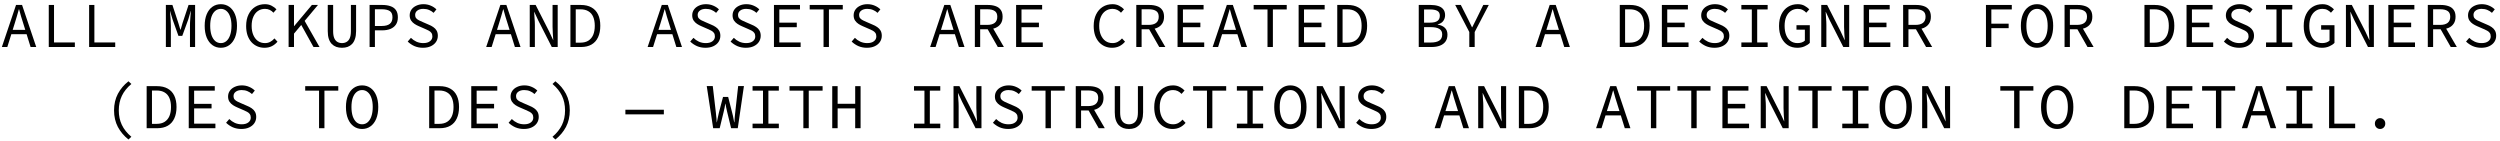 <?xml version="1.0" encoding="UTF-8"?> <svg xmlns="http://www.w3.org/2000/svg" width="585" height="33" viewBox="0 0 585 33" fill="none"><path d="M0.437 11L3.752 1.16H5.162L8.477 11H7.157L5.447 5.495C5.277 4.945 5.107 4.4 4.937 3.86C4.777 3.31 4.622 2.75 4.472 2.18H4.412C4.252 2.75 4.092 3.31 3.932 3.86C3.772 4.4 3.607 4.945 3.437 5.495L1.712 11H0.437ZM2.177 8V6.995H6.692V8H2.177Z" fill="black"></path><path d="M11.411 11V1.16H12.641V9.935H17.516V11H11.411Z" fill="black"></path><path d="M20.855 11V1.16H22.085V9.935H26.96V11H20.855Z" fill="black"></path><path d="M38.813 11V1.16H40.343L41.723 5.36L42.203 6.95H42.263L42.728 5.36L44.123 1.16H45.653V11H44.453V6.08C44.453 5.84 44.458 5.565 44.468 5.255C44.488 4.945 44.508 4.625 44.528 4.295C44.558 3.965 44.583 3.655 44.603 3.365C44.633 3.065 44.653 2.81 44.663 2.6H44.618L44.063 4.52L42.653 8.39H41.753L40.373 4.52L39.803 2.6H39.773C39.793 2.81 39.813 3.065 39.833 3.365C39.863 3.655 39.888 3.965 39.908 4.295C39.928 4.625 39.943 4.945 39.953 5.255C39.973 5.565 39.983 5.84 39.983 6.08V11H38.813Z" fill="black"></path><path d="M51.677 11.18C50.937 11.18 50.282 10.975 49.712 10.565C49.142 10.155 48.697 9.57 48.377 8.81C48.057 8.04 47.897 7.115 47.897 6.035C47.897 4.975 48.057 4.07 48.377 3.32C48.697 2.56 49.142 1.98 49.712 1.58C50.282 1.18 50.937 0.98 51.677 0.98C52.417 0.98 53.072 1.18 53.642 1.58C54.212 1.98 54.657 2.56 54.977 3.32C55.297 4.07 55.457 4.975 55.457 6.035C55.457 7.115 55.297 8.04 54.977 8.81C54.657 9.57 54.212 10.155 53.642 10.565C53.072 10.975 52.417 11.18 51.677 11.18ZM51.677 10.085C52.177 10.085 52.612 9.925 52.982 9.605C53.362 9.275 53.652 8.81 53.852 8.21C54.062 7.6 54.167 6.875 54.167 6.035C54.167 5.205 54.062 4.495 53.852 3.905C53.652 3.315 53.362 2.865 52.982 2.555C52.612 2.235 52.177 2.075 51.677 2.075C51.177 2.075 50.737 2.235 50.357 2.555C49.987 2.865 49.697 3.315 49.487 3.905C49.287 4.495 49.187 5.205 49.187 6.035C49.187 6.875 49.287 7.6 49.487 8.21C49.697 8.81 49.987 9.275 50.357 9.605C50.737 9.925 51.177 10.085 51.677 10.085Z" fill="black"></path><path d="M61.886 11.18C61.276 11.18 60.711 11.065 60.191 10.835C59.671 10.605 59.216 10.275 58.826 9.845C58.436 9.405 58.131 8.87 57.911 8.24C57.701 7.6 57.596 6.88 57.596 6.08C57.596 5.03 57.786 4.125 58.166 3.365C58.546 2.595 59.066 2.005 59.726 1.595C60.386 1.185 61.146 0.98 62.006 0.98C62.596 0.98 63.121 1.105 63.581 1.355C64.041 1.595 64.411 1.87 64.691 2.18L63.986 2.975C63.736 2.695 63.446 2.475 63.116 2.315C62.786 2.155 62.416 2.075 62.006 2.075C61.376 2.075 60.826 2.24 60.356 2.57C59.896 2.89 59.536 3.345 59.276 3.935C59.016 4.525 58.886 5.23 58.886 6.05C58.886 6.88 59.016 7.595 59.276 8.195C59.536 8.795 59.896 9.26 60.356 9.59C60.826 9.92 61.376 10.085 62.006 10.085C62.456 10.085 62.861 9.99 63.221 9.8C63.581 9.61 63.916 9.34 64.226 8.99L64.931 9.755C64.551 10.205 64.111 10.555 63.611 10.805C63.111 11.055 62.536 11.18 61.886 11.18Z" fill="black"></path><path d="M67.535 11V1.16H68.796V6.095H68.841L72.981 1.16H74.406L68.796 7.865V11H67.535ZM73.356 11L70.311 5.51L71.076 4.52L74.766 11H73.356Z" fill="black"></path><path d="M80.025 11.18C79.545 11.18 79.1 11.11 78.69 10.97C78.29 10.82 77.94 10.595 77.64 10.295C77.34 9.985 77.105 9.58 76.935 9.08C76.775 8.58 76.695 7.98 76.695 7.28V1.16H77.955V7.31C77.955 7.99 78.045 8.535 78.225 8.945C78.405 9.345 78.65 9.635 78.96 9.815C79.28 9.995 79.635 10.085 80.025 10.085C80.425 10.085 80.78 9.995 81.09 9.815C81.41 9.635 81.66 9.345 81.84 8.945C82.02 8.535 82.11 7.99 82.11 7.31V1.16H83.325V7.28C83.325 7.98 83.24 8.58 83.07 9.08C82.91 9.58 82.68 9.985 82.38 10.295C82.09 10.595 81.745 10.82 81.345 10.97C80.945 11.11 80.505 11.18 80.025 11.18Z" fill="black"></path><path d="M86.484 11V1.16H89.454C90.184 1.16 90.819 1.255 91.359 1.445C91.909 1.625 92.334 1.925 92.634 2.345C92.944 2.765 93.099 3.335 93.099 4.055C93.099 4.745 92.944 5.315 92.634 5.765C92.334 6.205 91.909 6.54 91.359 6.77C90.809 6.99 90.174 7.1 89.454 7.1H87.729V11H86.484ZM87.729 6.08H89.304C90.164 6.08 90.799 5.915 91.209 5.585C91.629 5.255 91.839 4.745 91.839 4.055C91.839 3.345 91.629 2.855 91.209 2.585C90.789 2.305 90.154 2.165 89.304 2.165H87.729V6.08Z" fill="black"></path><path d="M98.973 11.18C98.253 11.18 97.588 11.05 96.978 10.79C96.378 10.52 95.853 10.165 95.403 9.725L96.153 8.855C96.523 9.225 96.953 9.525 97.443 9.755C97.943 9.975 98.473 10.085 99.033 10.085C99.713 10.085 100.238 9.94 100.608 9.65C100.988 9.36 101.178 8.985 101.178 8.525C101.178 8.175 101.098 7.895 100.938 7.685C100.788 7.475 100.578 7.3 100.308 7.16C100.048 7.02 99.748 6.88 99.408 6.74L97.998 6.125C97.668 5.985 97.338 5.81 97.008 5.6C96.688 5.39 96.418 5.125 96.198 4.805C95.978 4.475 95.868 4.07 95.868 3.59C95.868 3.09 96.003 2.645 96.273 2.255C96.553 1.855 96.938 1.545 97.428 1.325C97.918 1.095 98.473 0.98 99.093 0.98C99.713 0.98 100.283 1.095 100.803 1.325C101.323 1.545 101.763 1.835 102.123 2.195L101.463 3.005C101.143 2.715 100.788 2.49 100.398 2.33C100.008 2.16 99.558 2.075 99.048 2.075C98.478 2.075 98.018 2.205 97.668 2.465C97.318 2.715 97.143 3.065 97.143 3.515C97.143 3.825 97.228 4.08 97.398 4.28C97.578 4.48 97.803 4.645 98.073 4.775C98.343 4.905 98.618 5.03 98.898 5.15L100.278 5.75C100.688 5.91 101.058 6.105 101.388 6.335C101.718 6.555 101.978 6.83 102.168 7.16C102.358 7.49 102.453 7.895 102.453 8.375C102.453 8.895 102.313 9.37 102.033 9.8C101.753 10.22 101.353 10.555 100.833 10.805C100.313 11.055 99.693 11.18 98.973 11.18Z" fill="black"></path><path d="M113.766 11L117.081 1.16H118.491L121.806 11H120.486L118.776 5.495C118.606 4.945 118.436 4.4 118.266 3.86C118.106 3.31 117.951 2.75 117.801 2.18H117.741C117.581 2.75 117.421 3.31 117.261 3.86C117.101 4.4 116.936 4.945 116.766 5.495L115.041 11H113.766ZM115.506 8V6.995H120.021V8H115.506Z" fill="black"></path><path d="M123.96 11V1.16H125.34L128.49 7.34L129.435 9.38H129.465C129.445 8.89 129.41 8.38 129.36 7.85C129.32 7.31 129.3 6.78 129.3 6.26V1.16H130.5V11H129.12L125.97 4.82L125.025 2.78H124.995C125.015 3.28 125.045 3.79 125.085 4.31C125.135 4.83 125.16 5.345 125.16 5.855V11H123.96Z" fill="black"></path><path d="M133.479 11V1.16H135.91C136.9 1.16 137.729 1.35 138.399 1.73C139.079 2.1 139.594 2.65 139.944 3.38C140.294 4.11 140.469 4.995 140.469 6.035C140.469 7.085 140.294 7.98 139.944 8.72C139.604 9.46 139.099 10.025 138.429 10.415C137.759 10.805 136.939 11 135.969 11H133.479ZM134.725 9.98H135.819C136.569 9.98 137.189 9.825 137.679 9.515C138.179 9.195 138.554 8.745 138.804 8.165C139.054 7.575 139.179 6.865 139.179 6.035C139.179 5.215 139.054 4.515 138.804 3.935C138.554 3.355 138.179 2.92 137.679 2.63C137.189 2.33 136.569 2.18 135.819 2.18H134.725V9.98Z" fill="black"></path><path d="M151.543 11L154.858 1.16H156.268L159.583 11H158.263L156.553 5.495C156.383 4.945 156.213 4.4 156.043 3.86C155.883 3.31 155.728 2.75 155.578 2.18H155.518C155.358 2.75 155.198 3.31 155.038 3.86C154.878 4.4 154.713 4.945 154.543 5.495L152.818 11H151.543ZM153.283 8V6.995H157.798V8H153.283Z" fill="black"></path><path d="M165.082 11.18C164.362 11.18 163.697 11.05 163.087 10.79C162.487 10.52 161.962 10.165 161.512 9.725L162.262 8.855C162.632 9.225 163.062 9.525 163.552 9.755C164.052 9.975 164.582 10.085 165.142 10.085C165.822 10.085 166.347 9.94 166.717 9.65C167.097 9.36 167.287 8.985 167.287 8.525C167.287 8.175 167.207 7.895 167.047 7.685C166.897 7.475 166.687 7.3 166.417 7.16C166.157 7.02 165.857 6.88 165.517 6.74L164.107 6.125C163.777 5.985 163.447 5.81 163.117 5.6C162.797 5.39 162.527 5.125 162.307 4.805C162.087 4.475 161.977 4.07 161.977 3.59C161.977 3.09 162.112 2.645 162.382 2.255C162.662 1.855 163.047 1.545 163.537 1.325C164.027 1.095 164.582 0.98 165.202 0.98C165.822 0.98 166.392 1.095 166.912 1.325C167.432 1.545 167.872 1.835 168.232 2.195L167.572 3.005C167.252 2.715 166.897 2.49 166.507 2.33C166.117 2.16 165.667 2.075 165.157 2.075C164.587 2.075 164.127 2.205 163.777 2.465C163.427 2.715 163.252 3.065 163.252 3.515C163.252 3.825 163.337 4.08 163.507 4.28C163.687 4.48 163.912 4.645 164.182 4.775C164.452 4.905 164.727 5.03 165.007 5.15L166.387 5.75C166.797 5.91 167.167 6.105 167.497 6.335C167.827 6.555 168.087 6.83 168.277 7.16C168.467 7.49 168.562 7.895 168.562 8.375C168.562 8.895 168.422 9.37 168.142 9.8C167.862 10.22 167.462 10.555 166.942 10.805C166.422 11.055 165.802 11.18 165.082 11.18Z" fill="black"></path><path d="M174.526 11.18C173.806 11.18 173.141 11.05 172.531 10.79C171.931 10.52 171.406 10.165 170.956 9.725L171.706 8.855C172.076 9.225 172.506 9.525 172.996 9.755C173.496 9.975 174.026 10.085 174.586 10.085C175.266 10.085 175.791 9.94 176.161 9.65C176.541 9.36 176.731 8.985 176.731 8.525C176.731 8.175 176.651 7.895 176.491 7.685C176.341 7.475 176.131 7.3 175.861 7.16C175.601 7.02 175.301 6.88 174.961 6.74L173.551 6.125C173.221 5.985 172.891 5.81 172.561 5.6C172.241 5.39 171.971 5.125 171.751 4.805C171.531 4.475 171.421 4.07 171.421 3.59C171.421 3.09 171.556 2.645 171.826 2.255C172.106 1.855 172.491 1.545 172.981 1.325C173.471 1.095 174.026 0.98 174.646 0.98C175.266 0.98 175.836 1.095 176.356 1.325C176.876 1.545 177.316 1.835 177.676 2.195L177.016 3.005C176.696 2.715 176.341 2.49 175.951 2.33C175.561 2.16 175.111 2.075 174.601 2.075C174.031 2.075 173.571 2.205 173.221 2.465C172.871 2.715 172.696 3.065 172.696 3.515C172.696 3.825 172.781 4.08 172.951 4.28C173.131 4.48 173.356 4.645 173.626 4.775C173.896 4.905 174.171 5.03 174.451 5.15L175.831 5.75C176.241 5.91 176.611 6.105 176.941 6.335C177.271 6.555 177.531 6.83 177.721 7.16C177.911 7.49 178.006 7.895 178.006 8.375C178.006 8.895 177.866 9.37 177.586 9.8C177.306 10.22 176.906 10.555 176.386 10.805C175.866 11.055 175.246 11.18 174.526 11.18Z" fill="black"></path><path d="M181.105 11V1.16H187.195V2.21H182.365V5.3H186.445V6.365H182.365V9.935H187.345V11H181.105Z" fill="black"></path><path d="M192.709 11V2.21H189.469V1.16H197.209V2.21H193.969V11H192.709Z" fill="black"></path><path d="M202.858 11.18C202.138 11.18 201.473 11.05 200.863 10.79C200.263 10.52 199.738 10.165 199.288 9.725L200.038 8.855C200.408 9.225 200.838 9.525 201.328 9.755C201.828 9.975 202.358 10.085 202.918 10.085C203.598 10.085 204.123 9.94 204.493 9.65C204.873 9.36 205.063 8.985 205.063 8.525C205.063 8.175 204.983 7.895 204.823 7.685C204.673 7.475 204.463 7.3 204.193 7.16C203.933 7.02 203.633 6.88 203.293 6.74L201.883 6.125C201.553 5.985 201.223 5.81 200.893 5.6C200.573 5.39 200.303 5.125 200.083 4.805C199.863 4.475 199.753 4.07 199.753 3.59C199.753 3.09 199.888 2.645 200.158 2.255C200.438 1.855 200.823 1.545 201.313 1.325C201.803 1.095 202.358 0.98 202.978 0.98C203.598 0.98 204.168 1.095 204.688 1.325C205.208 1.545 205.648 1.835 206.008 2.195L205.348 3.005C205.028 2.715 204.673 2.49 204.283 2.33C203.893 2.16 203.443 2.075 202.933 2.075C202.363 2.075 201.903 2.205 201.553 2.465C201.203 2.715 201.028 3.065 201.028 3.515C201.028 3.825 201.113 4.08 201.283 4.28C201.463 4.48 201.688 4.645 201.958 4.775C202.228 4.905 202.503 5.03 202.783 5.15L204.163 5.75C204.573 5.91 204.943 6.105 205.273 6.335C205.603 6.555 205.863 6.83 206.053 7.16C206.243 7.49 206.338 7.895 206.338 8.375C206.338 8.895 206.198 9.37 205.918 9.8C205.638 10.22 205.238 10.555 204.718 10.805C204.198 11.055 203.578 11.18 202.858 11.18Z" fill="black"></path><path d="M217.652 11L220.967 1.16H222.377L225.692 11H224.372L222.662 5.495C222.492 4.945 222.322 4.4 222.152 3.86C221.992 3.31 221.837 2.75 221.687 2.18H221.627C221.467 2.75 221.307 3.31 221.147 3.86C220.987 4.4 220.822 4.945 220.652 5.495L218.927 11H217.652ZM219.392 8V6.995H223.907V8H219.392Z" fill="black"></path><path d="M228.116 11V1.16H231.176C231.846 1.16 232.436 1.25 232.946 1.43C233.466 1.6 233.871 1.89 234.161 2.3C234.461 2.7 234.611 3.24 234.611 3.92C234.611 4.58 234.461 5.125 234.161 5.555C233.871 5.985 233.466 6.31 232.946 6.53C232.436 6.74 231.846 6.845 231.176 6.845H229.361V11H228.116ZM229.361 5.825H230.996C231.766 5.825 232.351 5.67 232.751 5.36C233.161 5.04 233.366 4.56 233.366 3.92C233.366 3.28 233.161 2.83 232.751 2.57C232.351 2.3 231.766 2.165 230.996 2.165H229.361V5.825ZM230.921 6.5L231.911 5.84L234.911 11H233.486L230.921 6.5Z" fill="black"></path><path d="M237.77 11V1.16H243.86V2.21H239.03V5.3H243.11V6.365H239.03V9.935H244.01V11H237.77Z" fill="black"></path><path d="M260.213 11.18C259.603 11.18 259.038 11.065 258.518 10.835C257.998 10.605 257.543 10.275 257.153 9.845C256.763 9.405 256.458 8.87 256.238 8.24C256.028 7.6 255.923 6.88 255.923 6.08C255.923 5.03 256.113 4.125 256.493 3.365C256.873 2.595 257.393 2.005 258.053 1.595C258.713 1.185 259.473 0.98 260.333 0.98C260.923 0.98 261.448 1.105 261.908 1.355C262.368 1.595 262.738 1.87 263.018 2.18L262.313 2.975C262.063 2.695 261.773 2.475 261.443 2.315C261.113 2.155 260.743 2.075 260.333 2.075C259.703 2.075 259.153 2.24 258.683 2.57C258.223 2.89 257.863 3.345 257.603 3.935C257.343 4.525 257.213 5.23 257.213 6.05C257.213 6.88 257.343 7.595 257.603 8.195C257.863 8.795 258.223 9.26 258.683 9.59C259.153 9.92 259.703 10.085 260.333 10.085C260.783 10.085 261.188 9.99 261.548 9.8C261.908 9.61 262.243 9.34 262.553 8.99L263.258 9.755C262.878 10.205 262.438 10.555 261.938 10.805C261.438 11.055 260.863 11.18 260.213 11.18Z" fill="black"></path><path d="M265.892 11V1.16H268.952C269.622 1.16 270.212 1.25 270.722 1.43C271.242 1.6 271.647 1.89 271.937 2.3C272.237 2.7 272.387 3.24 272.387 3.92C272.387 4.58 272.237 5.125 271.937 5.555C271.647 5.985 271.242 6.31 270.722 6.53C270.212 6.74 269.622 6.845 268.952 6.845H267.137V11H265.892ZM267.137 5.825H268.772C269.542 5.825 270.127 5.67 270.527 5.36C270.937 5.04 271.142 4.56 271.142 3.92C271.142 3.28 270.937 2.83 270.527 2.57C270.127 2.3 269.542 2.165 268.772 2.165H267.137V5.825ZM268.697 6.5L269.687 5.84L272.687 11H271.262L268.697 6.5Z" fill="black"></path><path d="M275.547 11V1.16H281.637V2.21H276.807V5.3H280.887V6.365H276.807V9.935H281.787V11H275.547Z" fill="black"></path><path d="M283.761 11L287.076 1.16H288.486L291.801 11H290.481L288.771 5.495C288.601 4.945 288.431 4.4 288.261 3.86C288.101 3.31 287.946 2.75 287.796 2.18H287.736C287.576 2.75 287.416 3.31 287.256 3.86C287.096 4.4 286.931 4.945 286.761 5.495L285.036 11H283.761ZM285.501 8V6.995H290.016V8H285.501Z" fill="black"></path><path d="M296.595 11V2.21H293.355V1.16H301.095V2.21H297.855V11H296.595Z" fill="black"></path><path d="M303.879 11V1.16H309.969V2.21H305.139V5.3H309.219V6.365H305.139V9.935H310.119V11H303.879Z" fill="black"></path><path d="M312.918 11V1.16H315.348C316.338 1.16 317.168 1.35 317.838 1.73C318.518 2.1 319.033 2.65 319.383 3.38C319.733 4.11 319.908 4.995 319.908 6.035C319.908 7.085 319.733 7.98 319.383 8.72C319.043 9.46 318.538 10.025 317.868 10.415C317.198 10.805 316.378 11 315.408 11H312.918ZM314.163 9.98H315.258C316.008 9.98 316.628 9.825 317.118 9.515C317.618 9.195 317.993 8.745 318.243 8.165C318.493 7.575 318.618 6.865 318.618 6.035C318.618 5.215 318.493 4.515 318.243 3.935C317.993 3.355 317.618 2.92 317.118 2.63C316.628 2.33 316.008 2.18 315.258 2.18H314.163V9.98Z" fill="black"></path><path d="M331.986 11V1.16H334.776C335.446 1.16 336.031 1.24 336.531 1.4C337.041 1.56 337.436 1.815 337.716 2.165C338.006 2.515 338.151 2.98 338.151 3.56C338.151 4.05 338.011 4.495 337.731 4.895C337.451 5.285 337.016 5.555 336.426 5.705V5.765C337.146 5.875 337.706 6.125 338.106 6.515C338.506 6.905 338.706 7.44 338.706 8.12C338.706 8.76 338.551 9.295 338.241 9.725C337.931 10.155 337.496 10.475 336.936 10.685C336.386 10.895 335.741 11 335.001 11H331.986ZM333.231 5.3H334.566C335.406 5.3 336.006 5.165 336.366 4.895C336.736 4.625 336.921 4.215 336.921 3.665C336.921 3.135 336.726 2.76 336.336 2.54C335.956 2.32 335.386 2.21 334.626 2.21H333.231V5.3ZM333.231 9.95H334.821C335.661 9.95 336.311 9.805 336.771 9.515C337.241 9.215 337.476 8.73 337.476 8.06C337.476 7.45 337.246 7.015 336.786 6.755C336.336 6.485 335.681 6.35 334.821 6.35H333.231V9.95Z" fill="black"></path><path d="M343.816 11V7.49L340.516 1.16H341.836L343.321 4.085C343.511 4.455 343.696 4.83 343.876 5.21C344.056 5.59 344.246 5.98 344.446 6.38H344.506C344.706 5.98 344.901 5.59 345.091 5.21C345.281 4.83 345.471 4.45 345.661 4.07L347.086 1.16H348.376L345.076 7.49V11H343.816Z" fill="black"></path><path d="M359.314 11L362.629 1.16H364.039L367.354 11H366.034L364.324 5.495C364.154 4.945 363.984 4.4 363.814 3.86C363.654 3.31 363.499 2.75 363.349 2.18H363.289C363.129 2.75 362.969 3.31 362.809 3.86C362.649 4.4 362.484 4.945 362.314 5.495L360.589 11H359.314ZM361.054 8V6.995H365.569V8H361.054Z" fill="black"></path><path d="M379.027 11V1.16H381.457C382.447 1.16 383.277 1.35 383.947 1.73C384.627 2.1 385.142 2.65 385.492 3.38C385.842 4.11 386.017 4.995 386.017 6.035C386.017 7.085 385.842 7.98 385.492 8.72C385.152 9.46 384.647 10.025 383.977 10.415C383.307 10.805 382.487 11 381.517 11H379.027ZM380.272 9.98H381.367C382.117 9.98 382.737 9.825 383.227 9.515C383.727 9.195 384.102 8.745 384.352 8.165C384.602 7.575 384.727 6.865 384.727 6.035C384.727 5.215 384.602 4.515 384.352 3.935C384.102 3.355 383.727 2.92 383.227 2.63C382.737 2.33 382.117 2.18 381.367 2.18H380.272V9.98Z" fill="black"></path><path d="M388.876 11V1.16H394.966V2.21H390.136V5.3H394.216V6.365H390.136V9.935H395.116V11H388.876Z" fill="black"></path><path d="M401.185 11.18C400.465 11.18 399.8 11.05 399.19 10.79C398.59 10.52 398.065 10.165 397.615 9.725L398.365 8.855C398.735 9.225 399.165 9.525 399.655 9.755C400.155 9.975 400.685 10.085 401.245 10.085C401.925 10.085 402.45 9.94 402.82 9.65C403.2 9.36 403.39 8.985 403.39 8.525C403.39 8.175 403.31 7.895 403.15 7.685C403 7.475 402.79 7.3 402.52 7.16C402.26 7.02 401.96 6.88 401.62 6.74L400.21 6.125C399.88 5.985 399.55 5.81 399.22 5.6C398.9 5.39 398.63 5.125 398.41 4.805C398.19 4.475 398.08 4.07 398.08 3.59C398.08 3.09 398.215 2.645 398.485 2.255C398.765 1.855 399.15 1.545 399.64 1.325C400.13 1.095 400.685 0.98 401.305 0.98C401.925 0.98 402.495 1.095 403.015 1.325C403.535 1.545 403.975 1.835 404.335 2.195L403.675 3.005C403.355 2.715 403 2.49 402.61 2.33C402.22 2.16 401.77 2.075 401.26 2.075C400.69 2.075 400.23 2.205 399.88 2.465C399.53 2.715 399.355 3.065 399.355 3.515C399.355 3.825 399.44 4.08 399.61 4.28C399.79 4.48 400.015 4.645 400.285 4.775C400.555 4.905 400.83 5.03 401.11 5.15L402.49 5.75C402.9 5.91 403.27 6.105 403.6 6.335C403.93 6.555 404.19 6.83 404.38 7.16C404.57 7.49 404.665 7.895 404.665 8.375C404.665 8.895 404.525 9.37 404.245 9.8C403.965 10.22 403.565 10.555 403.045 10.805C402.525 11.055 401.905 11.18 401.185 11.18Z" fill="black"></path><path d="M407.48 11V9.935H409.925V2.21H407.48V1.16H413.63V2.21H411.185V9.935H413.63V11H407.48Z" fill="black"></path><path d="M420.554 11.18C419.734 11.18 419.004 10.98 418.364 10.58C417.724 10.17 417.219 9.585 416.849 8.825C416.479 8.065 416.294 7.15 416.294 6.08C416.294 5.02 416.479 4.11 416.849 3.35C417.229 2.58 417.744 1.995 418.394 1.595C419.054 1.185 419.809 0.98 420.659 0.98C421.309 0.98 421.854 1.11 422.294 1.37C422.734 1.62 423.094 1.89 423.374 2.18L422.669 2.975C422.429 2.715 422.149 2.5 421.829 2.33C421.519 2.16 421.129 2.075 420.659 2.075C420.049 2.075 419.514 2.24 419.054 2.57C418.594 2.89 418.234 3.345 417.974 3.935C417.724 4.525 417.599 5.23 417.599 6.05C417.599 6.88 417.719 7.595 417.959 8.195C418.199 8.795 418.544 9.26 418.994 9.59C419.444 9.92 419.989 10.085 420.629 10.085C420.969 10.085 421.294 10.035 421.604 9.935C421.914 9.825 422.159 9.68 422.339 9.5V6.935H420.374V5.9H423.494V10.04C423.184 10.36 422.774 10.63 422.264 10.85C421.764 11.07 421.194 11.18 420.554 11.18Z" fill="black"></path><path d="M426.173 11V1.16H427.553L430.703 7.34L431.648 9.38H431.678C431.658 8.89 431.623 8.38 431.573 7.85C431.533 7.31 431.513 6.78 431.513 6.26V1.16H432.713V11H431.333L428.183 4.82L427.238 2.78H427.208C427.228 3.28 427.258 3.79 427.298 4.31C427.348 4.83 427.373 5.345 427.373 5.855V11H426.173Z" fill="black"></path><path d="M436.097 11V1.16H442.187V2.21H437.357V5.3H441.437V6.365H437.357V9.935H442.337V11H436.097Z" fill="black"></path><path d="M445.331 11V1.16H448.391C449.061 1.16 449.651 1.25 450.161 1.43C450.681 1.6 451.086 1.89 451.376 2.3C451.676 2.7 451.826 3.24 451.826 3.92C451.826 4.58 451.676 5.125 451.376 5.555C451.086 5.985 450.681 6.31 450.161 6.53C449.651 6.74 449.061 6.845 448.391 6.845H446.576V11H445.331ZM446.576 5.825H448.211C448.981 5.825 449.566 5.67 449.966 5.36C450.376 5.04 450.581 4.56 450.581 3.92C450.581 3.28 450.376 2.83 449.966 2.57C449.566 2.3 448.981 2.165 448.211 2.165H446.576V5.825ZM448.136 6.5L449.126 5.84L452.126 11H450.701L448.136 6.5Z" fill="black"></path><path d="M464.714 11V1.16H470.759V2.21H465.974V5.54H470.024V6.59H465.974V11H464.714Z" fill="black"></path><path d="M476.664 11.18C475.924 11.18 475.269 10.975 474.699 10.565C474.129 10.155 473.684 9.57 473.364 8.81C473.044 8.04 472.884 7.115 472.884 6.035C472.884 4.975 473.044 4.07 473.364 3.32C473.684 2.56 474.129 1.98 474.699 1.58C475.269 1.18 475.924 0.98 476.664 0.98C477.404 0.98 478.059 1.18 478.629 1.58C479.199 1.98 479.644 2.56 479.964 3.32C480.284 4.07 480.444 4.975 480.444 6.035C480.444 7.115 480.284 8.04 479.964 8.81C479.644 9.57 479.199 10.155 478.629 10.565C478.059 10.975 477.404 11.18 476.664 11.18ZM476.664 10.085C477.164 10.085 477.599 9.925 477.969 9.605C478.349 9.275 478.639 8.81 478.839 8.21C479.049 7.6 479.154 6.875 479.154 6.035C479.154 5.205 479.049 4.495 478.839 3.905C478.639 3.315 478.349 2.865 477.969 2.555C477.599 2.235 477.164 2.075 476.664 2.075C476.164 2.075 475.724 2.235 475.344 2.555C474.974 2.865 474.684 3.315 474.474 3.905C474.274 4.495 474.174 5.205 474.174 6.035C474.174 6.875 474.274 7.6 474.474 8.21C474.684 8.81 474.974 9.275 475.344 9.605C475.724 9.925 476.164 10.085 476.664 10.085Z" fill="black"></path><path d="M483.108 11V1.16H486.168C486.838 1.16 487.428 1.25 487.938 1.43C488.458 1.6 488.863 1.89 489.153 2.3C489.453 2.7 489.603 3.24 489.603 3.92C489.603 4.58 489.453 5.125 489.153 5.555C488.863 5.985 488.458 6.31 487.938 6.53C487.428 6.74 486.838 6.845 486.168 6.845H484.353V11H483.108ZM484.353 5.825H485.988C486.758 5.825 487.343 5.67 487.743 5.36C488.153 5.04 488.358 4.56 488.358 3.92C488.358 3.28 488.153 2.83 487.743 2.57C487.343 2.3 486.758 2.165 485.988 2.165H484.353V5.825ZM485.913 6.5L486.903 5.84L489.903 11H488.478L485.913 6.5Z" fill="black"></path><path d="M501.801 11V1.16H504.231C505.221 1.16 506.051 1.35 506.721 1.73C507.401 2.1 507.916 2.65 508.266 3.38C508.616 4.11 508.791 4.995 508.791 6.035C508.791 7.085 508.616 7.98 508.266 8.72C507.926 9.46 507.421 10.025 506.751 10.415C506.081 10.805 505.261 11 504.291 11H501.801ZM503.046 9.98H504.141C504.891 9.98 505.511 9.825 506.001 9.515C506.501 9.195 506.876 8.745 507.126 8.165C507.376 7.575 507.501 6.865 507.501 6.035C507.501 5.215 507.376 4.515 507.126 3.935C506.876 3.355 506.501 2.92 506.001 2.63C505.511 2.33 504.891 2.18 504.141 2.18H503.046V9.98Z" fill="black"></path><path d="M511.65 11V1.16H517.74V2.21H512.91V5.3H516.99V6.365H512.91V9.935H517.89V11H511.65Z" fill="black"></path><path d="M523.959 11.18C523.239 11.18 522.574 11.05 521.964 10.79C521.364 10.52 520.839 10.165 520.389 9.725L521.139 8.855C521.509 9.225 521.939 9.525 522.429 9.755C522.929 9.975 523.459 10.085 524.019 10.085C524.699 10.085 525.224 9.94 525.594 9.65C525.974 9.36 526.164 8.985 526.164 8.525C526.164 8.175 526.084 7.895 525.924 7.685C525.774 7.475 525.564 7.3 525.294 7.16C525.034 7.02 524.734 6.88 524.394 6.74L522.984 6.125C522.654 5.985 522.324 5.81 521.994 5.6C521.674 5.39 521.404 5.125 521.184 4.805C520.964 4.475 520.854 4.07 520.854 3.59C520.854 3.09 520.989 2.645 521.259 2.255C521.539 1.855 521.924 1.545 522.414 1.325C522.904 1.095 523.459 0.98 524.079 0.98C524.699 0.98 525.269 1.095 525.789 1.325C526.309 1.545 526.749 1.835 527.109 2.195L526.449 3.005C526.129 2.715 525.774 2.49 525.384 2.33C524.994 2.16 524.544 2.075 524.034 2.075C523.464 2.075 523.004 2.205 522.654 2.465C522.304 2.715 522.129 3.065 522.129 3.515C522.129 3.825 522.214 4.08 522.384 4.28C522.564 4.48 522.789 4.645 523.059 4.775C523.329 4.905 523.604 5.03 523.884 5.15L525.264 5.75C525.674 5.91 526.044 6.105 526.374 6.335C526.704 6.555 526.964 6.83 527.154 7.16C527.344 7.49 527.439 7.895 527.439 8.375C527.439 8.895 527.299 9.37 527.019 9.8C526.739 10.22 526.339 10.555 525.819 10.805C525.299 11.055 524.679 11.18 523.959 11.18Z" fill="black"></path><path d="M530.253 11V9.935H532.698V2.21H530.253V1.16H536.403V2.21H533.958V9.935H536.403V11H530.253Z" fill="black"></path><path d="M543.328 11.18C542.508 11.18 541.778 10.98 541.138 10.58C540.498 10.17 539.993 9.585 539.623 8.825C539.253 8.065 539.068 7.15 539.068 6.08C539.068 5.02 539.253 4.11 539.623 3.35C540.003 2.58 540.518 1.995 541.168 1.595C541.828 1.185 542.583 0.98 543.433 0.98C544.083 0.98 544.628 1.11 545.068 1.37C545.508 1.62 545.868 1.89 546.148 2.18L545.443 2.975C545.203 2.715 544.923 2.5 544.603 2.33C544.293 2.16 543.903 2.075 543.433 2.075C542.823 2.075 542.288 2.24 541.828 2.57C541.368 2.89 541.008 3.345 540.748 3.935C540.498 4.525 540.373 5.23 540.373 6.05C540.373 6.88 540.493 7.595 540.733 8.195C540.973 8.795 541.318 9.26 541.768 9.59C542.218 9.92 542.763 10.085 543.403 10.085C543.743 10.085 544.068 10.035 544.378 9.935C544.688 9.825 544.933 9.68 545.113 9.5V6.935H543.148V5.9H546.268V10.04C545.958 10.36 545.548 10.63 545.038 10.85C544.538 11.07 543.968 11.18 543.328 11.18Z" fill="black"></path><path d="M548.947 11V1.16H550.327L553.477 7.34L554.422 9.38H554.452C554.432 8.89 554.397 8.38 554.347 7.85C554.307 7.31 554.287 6.78 554.287 6.26V1.16H555.487V11H554.107L550.957 4.82L550.012 2.78H549.982C550.002 3.28 550.032 3.79 550.072 4.31C550.122 4.83 550.147 5.345 550.147 5.855V11H548.947Z" fill="black"></path><path d="M558.871 11V1.16H564.961V2.21H560.131V5.3H564.211V6.365H560.131V9.935H565.111V11H558.871Z" fill="black"></path><path d="M568.105 11V1.16H571.165C571.835 1.16 572.425 1.25 572.935 1.43C573.455 1.6 573.86 1.89 574.15 2.3C574.45 2.7 574.6 3.24 574.6 3.92C574.6 4.58 574.45 5.125 574.15 5.555C573.86 5.985 573.455 6.31 572.935 6.53C572.425 6.74 571.835 6.845 571.165 6.845H569.35V11H568.105ZM569.35 5.825H570.985C571.755 5.825 572.34 5.67 572.74 5.36C573.15 5.04 573.355 4.56 573.355 3.92C573.355 3.28 573.15 2.83 572.74 2.57C572.34 2.3 571.755 2.165 570.985 2.165H569.35V5.825ZM570.91 6.5L571.9 5.84L574.9 11H573.475L570.91 6.5Z" fill="black"></path><path d="M580.624 11.18C579.904 11.18 579.239 11.05 578.629 10.79C578.029 10.52 577.504 10.165 577.054 9.725L577.804 8.855C578.174 9.225 578.604 9.525 579.094 9.755C579.594 9.975 580.124 10.085 580.684 10.085C581.364 10.085 581.889 9.94 582.259 9.65C582.639 9.36 582.829 8.985 582.829 8.525C582.829 8.175 582.749 7.895 582.589 7.685C582.439 7.475 582.229 7.3 581.959 7.16C581.699 7.02 581.399 6.88 581.059 6.74L579.649 6.125C579.319 5.985 578.989 5.81 578.659 5.6C578.339 5.39 578.069 5.125 577.849 4.805C577.629 4.475 577.519 4.07 577.519 3.59C577.519 3.09 577.654 2.645 577.924 2.255C578.204 1.855 578.589 1.545 579.079 1.325C579.569 1.095 580.124 0.98 580.744 0.98C581.364 0.98 581.934 1.095 582.454 1.325C582.974 1.545 583.414 1.835 583.774 2.195L583.114 3.005C582.794 2.715 582.439 2.49 582.049 2.33C581.659 2.16 581.209 2.075 580.699 2.075C580.129 2.075 579.669 2.205 579.319 2.465C578.969 2.715 578.794 3.065 578.794 3.515C578.794 3.825 578.879 4.08 579.049 4.28C579.229 4.48 579.454 4.645 579.724 4.775C579.994 4.905 580.269 5.03 580.549 5.15L581.929 5.75C582.339 5.91 582.709 6.105 583.039 6.335C583.369 6.555 583.629 6.83 583.819 7.16C584.009 7.49 584.104 7.895 584.104 8.375C584.104 8.895 583.964 9.37 583.684 9.8C583.404 10.22 583.004 10.555 582.484 10.805C581.964 11.055 581.344 11.18 580.624 11.18Z" fill="black"></path><path d="M30.062 32.64C29.022 31.82 28.197 30.845 27.587 29.715C26.987 28.575 26.687 27.28 26.687 25.83C26.687 24.38 26.987 23.085 27.587 21.945C28.197 20.805 29.022 19.83 30.062 19.02L30.737 19.65C29.737 20.49 28.997 21.415 28.517 22.425C28.037 23.435 27.797 24.57 27.797 25.83C27.797 27.09 28.037 28.225 28.517 29.235C28.997 30.235 29.737 31.16 30.737 32.01L30.062 32.64Z" fill="black"></path><path d="M34.316 30V20.16H36.746C37.736 20.16 38.566 20.35 39.236 20.73C39.916 21.1 40.431 21.65 40.781 22.38C41.131 23.11 41.306 23.995 41.306 25.035C41.306 26.085 41.131 26.98 40.781 27.72C40.441 28.46 39.936 29.025 39.266 29.415C38.596 29.805 37.776 30 36.806 30H34.316ZM35.561 28.98H36.656C37.406 28.98 38.026 28.825 38.516 28.515C39.016 28.195 39.391 27.745 39.641 27.165C39.891 26.575 40.016 25.865 40.016 25.035C40.016 24.215 39.891 23.515 39.641 22.935C39.391 22.355 39.016 21.92 38.516 21.63C38.026 21.33 37.406 21.18 36.656 21.18H35.561V28.98Z" fill="black"></path><path d="M44.165 30V20.16H50.255V21.21H45.425V24.3H49.505V25.365H45.425V28.935H50.405V30H44.165Z" fill="black"></path><path d="M56.474 30.18C55.754 30.18 55.089 30.05 54.479 29.79C53.879 29.52 53.354 29.165 52.904 28.725L53.654 27.855C54.024 28.225 54.454 28.525 54.944 28.755C55.444 28.975 55.974 29.085 56.534 29.085C57.214 29.085 57.739 28.94 58.109 28.65C58.489 28.36 58.679 27.985 58.679 27.525C58.679 27.175 58.599 26.895 58.439 26.685C58.289 26.475 58.079 26.3 57.809 26.16C57.549 26.02 57.249 25.88 56.909 25.74L55.499 25.125C55.169 24.985 54.839 24.81 54.509 24.6C54.189 24.39 53.919 24.125 53.699 23.805C53.479 23.475 53.369 23.07 53.369 22.59C53.369 22.09 53.504 21.645 53.774 21.255C54.054 20.855 54.439 20.545 54.929 20.325C55.419 20.095 55.974 19.98 56.594 19.98C57.214 19.98 57.784 20.095 58.304 20.325C58.824 20.545 59.264 20.835 59.624 21.195L58.964 22.005C58.644 21.715 58.289 21.49 57.899 21.33C57.509 21.16 57.059 21.075 56.549 21.075C55.979 21.075 55.519 21.205 55.169 21.465C54.819 21.715 54.644 22.065 54.644 22.515C54.644 22.825 54.729 23.08 54.899 23.28C55.079 23.48 55.304 23.645 55.574 23.775C55.844 23.905 56.119 24.03 56.399 24.15L57.779 24.75C58.189 24.91 58.559 25.105 58.889 25.335C59.219 25.555 59.479 25.83 59.669 26.16C59.859 26.49 59.954 26.895 59.954 27.375C59.954 27.895 59.814 28.37 59.534 28.8C59.254 29.22 58.854 29.555 58.334 29.805C57.814 30.055 57.194 30.18 56.474 30.18Z" fill="black"></path><path d="M74.658 30V21.21H71.418V20.16H79.158V21.21H75.918V30H74.658Z" fill="black"></path><path d="M84.732 30.18C83.992 30.18 83.337 29.975 82.767 29.565C82.197 29.155 81.752 28.57 81.432 27.81C81.112 27.04 80.952 26.115 80.952 25.035C80.952 23.975 81.112 23.07 81.432 22.32C81.752 21.56 82.197 20.98 82.767 20.58C83.337 20.18 83.992 19.98 84.732 19.98C85.472 19.98 86.127 20.18 86.697 20.58C87.267 20.98 87.712 21.56 88.032 22.32C88.352 23.07 88.512 23.975 88.512 25.035C88.512 26.115 88.352 27.04 88.032 27.81C87.712 28.57 87.267 29.155 86.697 29.565C86.127 29.975 85.472 30.18 84.732 30.18ZM84.732 29.085C85.232 29.085 85.667 28.925 86.037 28.605C86.417 28.275 86.707 27.81 86.907 27.21C87.117 26.6 87.222 25.875 87.222 25.035C87.222 24.205 87.117 23.495 86.907 22.905C86.707 22.315 86.417 21.865 86.037 21.555C85.667 21.235 85.232 21.075 84.732 21.075C84.232 21.075 83.792 21.235 83.412 21.555C83.042 21.865 82.752 22.315 82.542 22.905C82.342 23.495 82.242 24.205 82.242 25.035C82.242 25.875 82.342 26.6 82.542 27.21C82.752 27.81 83.042 28.275 83.412 28.605C83.792 28.925 84.232 29.085 84.732 29.085Z" fill="black"></path><path d="M100.425 30V20.16H102.855C103.845 20.16 104.675 20.35 105.345 20.73C106.025 21.1 106.54 21.65 106.89 22.38C107.24 23.11 107.415 23.995 107.415 25.035C107.415 26.085 107.24 26.98 106.89 27.72C106.55 28.46 106.045 29.025 105.375 29.415C104.705 29.805 103.885 30 102.915 30H100.425ZM101.67 28.98H102.765C103.515 28.98 104.135 28.825 104.625 28.515C105.125 28.195 105.5 27.745 105.75 27.165C106 26.575 106.125 25.865 106.125 25.035C106.125 24.215 106 23.515 105.75 22.935C105.5 22.355 105.125 21.92 104.625 21.63C104.135 21.33 103.515 21.18 102.765 21.18H101.67V28.98Z" fill="black"></path><path d="M110.274 30V20.16H116.364V21.21H111.534V24.3H115.614V25.365H111.534V28.935H116.514V30H110.274Z" fill="black"></path><path d="M122.583 30.18C121.863 30.18 121.198 30.05 120.588 29.79C119.988 29.52 119.463 29.165 119.013 28.725L119.763 27.855C120.133 28.225 120.563 28.525 121.053 28.755C121.553 28.975 122.083 29.085 122.643 29.085C123.323 29.085 123.848 28.94 124.218 28.65C124.598 28.36 124.788 27.985 124.788 27.525C124.788 27.175 124.708 26.895 124.548 26.685C124.398 26.475 124.188 26.3 123.918 26.16C123.658 26.02 123.358 25.88 123.018 25.74L121.608 25.125C121.278 24.985 120.948 24.81 120.618 24.6C120.298 24.39 120.028 24.125 119.808 23.805C119.588 23.475 119.478 23.07 119.478 22.59C119.478 22.09 119.613 21.645 119.883 21.255C120.163 20.855 120.548 20.545 121.038 20.325C121.528 20.095 122.083 19.98 122.703 19.98C123.323 19.98 123.893 20.095 124.413 20.325C124.933 20.545 125.373 20.835 125.733 21.195L125.073 22.005C124.753 21.715 124.398 21.49 124.008 21.33C123.618 21.16 123.168 21.075 122.658 21.075C122.088 21.075 121.628 21.205 121.278 21.465C120.928 21.715 120.753 22.065 120.753 22.515C120.753 22.825 120.838 23.08 121.008 23.28C121.188 23.48 121.413 23.645 121.683 23.775C121.953 23.905 122.228 24.03 122.508 24.15L123.888 24.75C124.298 24.91 124.668 25.105 124.998 25.335C125.328 25.555 125.588 25.83 125.778 26.16C125.968 26.49 126.063 26.895 126.063 27.375C126.063 27.895 125.923 28.37 125.643 28.8C125.363 29.22 124.963 29.555 124.443 29.805C123.923 30.055 123.303 30.18 122.583 30.18Z" fill="black"></path><path d="M129.957 32.64L129.282 32.01C130.282 31.16 131.022 30.235 131.502 29.235C131.982 28.225 132.222 27.09 132.222 25.83C132.222 24.57 131.982 23.435 131.502 22.425C131.022 21.415 130.282 20.49 129.282 19.65L129.957 19.02C131.007 19.83 131.832 20.805 132.432 21.945C133.032 23.085 133.332 24.38 133.332 25.83C133.332 27.28 133.032 28.575 132.432 29.715C131.832 30.845 131.007 31.82 129.957 32.64Z" fill="black"></path><path d="M146.341 26.76V25.68H155.341V26.76H146.341Z" fill="black"></path><path d="M166.879 30L165.379 20.145H166.789L167.509 26.325C167.539 26.595 167.564 26.845 167.584 27.075C167.614 27.295 167.639 27.525 167.659 27.765C167.679 27.995 167.694 28.275 167.704 28.605H167.749C167.809 28.275 167.864 27.995 167.914 27.765C167.964 27.525 168.014 27.295 168.064 27.075C168.114 26.855 168.169 26.61 168.229 26.34L169.189 22.68H170.389L171.319 26.34C171.389 26.61 171.449 26.855 171.499 27.075C171.549 27.295 171.594 27.525 171.634 27.765C171.684 27.995 171.739 28.275 171.799 28.605H171.859C171.879 28.275 171.894 27.995 171.904 27.765C171.924 27.525 171.944 27.295 171.964 27.075C171.984 26.855 172.009 26.61 172.039 26.34L172.729 20.145H174.079L172.639 30H171.079L170.119 26.04C170.049 25.74 169.984 25.445 169.924 25.155C169.864 24.865 169.809 24.57 169.759 24.27H169.714C169.664 24.57 169.614 24.865 169.564 25.155C169.514 25.445 169.449 25.74 169.369 26.04L168.409 30H166.879Z" fill="black"></path><path d="M176.098 30V28.935H178.543V21.21H176.098V20.16H182.248V21.21H179.803V28.935H182.248V30H176.098Z" fill="black"></path><path d="M187.987 30V21.21H184.747V20.16H192.487V21.21H189.247V30H187.987Z" fill="black"></path><path d="M194.746 30V20.16H196.006V24.285H200.116V20.16H201.376V30H200.116V25.365H196.006V30H194.746Z" fill="black"></path><path d="M213.875 30V28.935H216.32V21.21H213.875V20.16H220.025V21.21H217.58V28.935H220.025V30H213.875Z" fill="black"></path><path d="M223.124 30V20.16H224.504L227.654 26.34L228.599 28.38H228.629C228.609 27.89 228.574 27.38 228.524 26.85C228.484 26.31 228.464 25.78 228.464 25.26V20.16H229.664V30H228.284L225.134 23.82L224.189 21.78H224.159C224.179 22.28 224.209 22.79 224.249 23.31C224.299 23.83 224.324 24.345 224.324 24.855V30H223.124Z" fill="black"></path><path d="M235.913 30.18C235.193 30.18 234.528 30.05 233.918 29.79C233.318 29.52 232.793 29.165 232.343 28.725L233.093 27.855C233.463 28.225 233.893 28.525 234.383 28.755C234.883 28.975 235.413 29.085 235.973 29.085C236.653 29.085 237.178 28.94 237.548 28.65C237.928 28.36 238.118 27.985 238.118 27.525C238.118 27.175 238.038 26.895 237.878 26.685C237.728 26.475 237.518 26.3 237.248 26.16C236.988 26.02 236.688 25.88 236.348 25.74L234.938 25.125C234.608 24.985 234.278 24.81 233.948 24.6C233.628 24.39 233.358 24.125 233.138 23.805C232.918 23.475 232.808 23.07 232.808 22.59C232.808 22.09 232.943 21.645 233.213 21.255C233.493 20.855 233.878 20.545 234.368 20.325C234.858 20.095 235.413 19.98 236.033 19.98C236.653 19.98 237.223 20.095 237.743 20.325C238.263 20.545 238.703 20.835 239.063 21.195L238.403 22.005C238.083 21.715 237.728 21.49 237.338 21.33C236.948 21.16 236.498 21.075 235.988 21.075C235.418 21.075 234.958 21.205 234.608 21.465C234.258 21.715 234.083 22.065 234.083 22.515C234.083 22.825 234.168 23.08 234.338 23.28C234.518 23.48 234.743 23.645 235.013 23.775C235.283 23.905 235.558 24.03 235.838 24.15L237.218 24.75C237.628 24.91 237.998 25.105 238.328 25.335C238.658 25.555 238.918 25.83 239.108 26.16C239.298 26.49 239.393 26.895 239.393 27.375C239.393 27.895 239.253 28.37 238.973 28.8C238.693 29.22 238.293 29.555 237.773 29.805C237.253 30.055 236.633 30.18 235.913 30.18Z" fill="black"></path><path d="M244.652 30V21.21H241.412V20.16H249.152V21.21H245.912V30H244.652Z" fill="black"></path><path d="M251.726 30V20.16H254.786C255.456 20.16 256.046 20.25 256.556 20.43C257.076 20.6 257.481 20.89 257.771 21.3C258.071 21.7 258.221 22.24 258.221 22.92C258.221 23.58 258.071 24.125 257.771 24.555C257.481 24.985 257.076 25.31 256.556 25.53C256.046 25.74 255.456 25.845 254.786 25.845H252.971V30H251.726ZM252.971 24.825H254.606C255.376 24.825 255.961 24.67 256.361 24.36C256.771 24.04 256.976 23.56 256.976 22.92C256.976 22.28 256.771 21.83 256.361 21.57C255.961 21.3 255.376 21.165 254.606 21.165H252.971V24.825ZM254.531 25.5L255.521 24.84L258.521 30H257.096L254.531 25.5Z" fill="black"></path><path d="M264.185 30.18C263.705 30.18 263.26 30.11 262.85 29.97C262.45 29.82 262.1 29.595 261.8 29.295C261.5 28.985 261.265 28.58 261.095 28.08C260.935 27.58 260.855 26.98 260.855 26.28V20.16H262.115V26.31C262.115 26.99 262.205 27.535 262.385 27.945C262.565 28.345 262.81 28.635 263.12 28.815C263.44 28.995 263.795 29.085 264.185 29.085C264.585 29.085 264.94 28.995 265.25 28.815C265.57 28.635 265.82 28.345 266 27.945C266.18 27.535 266.27 26.99 266.27 26.31V20.16H267.485V26.28C267.485 26.98 267.4 27.58 267.23 28.08C267.07 28.58 266.84 28.985 266.54 29.295C266.25 29.595 265.905 29.82 265.505 29.97C265.105 30.11 264.665 30.18 264.185 30.18Z" fill="black"></path><path d="M274.38 30.18C273.77 30.18 273.205 30.065 272.685 29.835C272.165 29.605 271.71 29.275 271.32 28.845C270.93 28.405 270.625 27.87 270.405 27.24C270.195 26.6 270.09 25.88 270.09 25.08C270.09 24.03 270.28 23.125 270.66 22.365C271.04 21.595 271.56 21.005 272.22 20.595C272.88 20.185 273.64 19.98 274.5 19.98C275.09 19.98 275.615 20.105 276.075 20.355C276.535 20.595 276.905 20.87 277.185 21.18L276.48 21.975C276.23 21.695 275.94 21.475 275.61 21.315C275.28 21.155 274.91 21.075 274.5 21.075C273.87 21.075 273.32 21.24 272.85 21.57C272.39 21.89 272.03 22.345 271.77 22.935C271.51 23.525 271.38 24.23 271.38 25.05C271.38 25.88 271.51 26.595 271.77 27.195C272.03 27.795 272.39 28.26 272.85 28.59C273.32 28.92 273.87 29.085 274.5 29.085C274.95 29.085 275.355 28.99 275.715 28.8C276.075 28.61 276.41 28.34 276.72 27.99L277.424 28.755C277.044 29.205 276.605 29.555 276.105 29.805C275.605 30.055 275.03 30.18 274.38 30.18Z" fill="black"></path><path d="M282.429 30V21.21H279.189V20.16H286.929V21.21H283.689V30H282.429Z" fill="black"></path><path d="M289.428 30V28.935H291.873V21.21H289.428V20.16H295.578V21.21H293.133V28.935H295.578V30H289.428Z" fill="black"></path><path d="M301.947 30.18C301.207 30.18 300.552 29.975 299.982 29.565C299.412 29.155 298.967 28.57 298.647 27.81C298.327 27.04 298.167 26.115 298.167 25.035C298.167 23.975 298.327 23.07 298.647 22.32C298.967 21.56 299.412 20.98 299.982 20.58C300.552 20.18 301.207 19.98 301.947 19.98C302.687 19.98 303.342 20.18 303.912 20.58C304.482 20.98 304.927 21.56 305.247 22.32C305.567 23.07 305.727 23.975 305.727 25.035C305.727 26.115 305.567 27.04 305.247 27.81C304.927 28.57 304.482 29.155 303.912 29.565C303.342 29.975 302.687 30.18 301.947 30.18ZM301.947 29.085C302.447 29.085 302.882 28.925 303.252 28.605C303.632 28.275 303.922 27.81 304.122 27.21C304.332 26.6 304.437 25.875 304.437 25.035C304.437 24.205 304.332 23.495 304.122 22.905C303.922 22.315 303.632 21.865 303.252 21.555C302.882 21.235 302.447 21.075 301.947 21.075C301.447 21.075 301.007 21.235 300.627 21.555C300.257 21.865 299.967 22.315 299.757 22.905C299.557 23.495 299.457 24.205 299.457 25.035C299.457 25.875 299.557 26.6 299.757 27.21C299.967 27.81 300.257 28.275 300.627 28.605C301.007 28.925 301.447 29.085 301.947 29.085Z" fill="black"></path><path d="M308.121 30V20.16H309.501L312.651 26.34L313.596 28.38H313.626C313.606 27.89 313.571 27.38 313.521 26.85C313.481 26.31 313.461 25.78 313.461 25.26V20.16H314.661V30H313.281L310.131 23.82L309.186 21.78H309.156C309.176 22.28 309.206 22.79 309.246 23.31C309.296 23.83 309.321 24.345 309.321 24.855V30H308.121Z" fill="black"></path><path d="M320.91 30.18C320.19 30.18 319.525 30.05 318.915 29.79C318.315 29.52 317.79 29.165 317.34 28.725L318.09 27.855C318.46 28.225 318.89 28.525 319.38 28.755C319.88 28.975 320.41 29.085 320.97 29.085C321.65 29.085 322.175 28.94 322.545 28.65C322.925 28.36 323.115 27.985 323.115 27.525C323.115 27.175 323.035 26.895 322.875 26.685C322.725 26.475 322.515 26.3 322.245 26.16C321.985 26.02 321.685 25.88 321.345 25.74L319.935 25.125C319.605 24.985 319.275 24.81 318.945 24.6C318.625 24.39 318.355 24.125 318.135 23.805C317.915 23.475 317.805 23.07 317.805 22.59C317.805 22.09 317.94 21.645 318.21 21.255C318.49 20.855 318.875 20.545 319.365 20.325C319.855 20.095 320.41 19.98 321.03 19.98C321.65 19.98 322.22 20.095 322.74 20.325C323.26 20.545 323.7 20.835 324.06 21.195L323.4 22.005C323.08 21.715 322.725 21.49 322.335 21.33C321.945 21.16 321.495 21.075 320.985 21.075C320.415 21.075 319.955 21.205 319.605 21.465C319.255 21.715 319.08 22.065 319.08 22.515C319.08 22.825 319.165 23.08 319.335 23.28C319.515 23.48 319.74 23.645 320.01 23.775C320.28 23.905 320.555 24.03 320.835 24.15L322.215 24.75C322.625 24.91 322.995 25.105 323.325 25.335C323.655 25.555 323.915 25.83 324.105 26.16C324.295 26.49 324.39 26.895 324.39 27.375C324.39 27.895 324.25 28.37 323.97 28.8C323.69 29.22 323.29 29.555 322.77 29.805C322.25 30.055 321.63 30.18 320.91 30.18Z" fill="black"></path><path d="M335.704 30L339.019 20.16H340.429L343.744 30H342.424L340.714 24.495C340.544 23.945 340.374 23.4 340.204 22.86C340.044 22.31 339.889 21.75 339.739 21.18H339.679C339.519 21.75 339.359 22.31 339.199 22.86C339.039 23.4 338.874 23.945 338.704 24.495L336.979 30H335.704ZM337.444 27V25.995H341.959V27H337.444Z" fill="black"></path><path d="M345.898 30V20.16H347.278L350.428 26.34L351.373 28.38H351.403C351.383 27.89 351.348 27.38 351.298 26.85C351.258 26.31 351.238 25.78 351.238 25.26V20.16H352.438V30H351.058L347.908 23.82L346.963 21.78H346.933C346.953 22.28 346.983 22.79 347.023 23.31C347.073 23.83 347.098 24.345 347.098 24.855V30H345.898Z" fill="black"></path><path d="M355.417 30V20.16H357.847C358.837 20.16 359.667 20.35 360.337 20.73C361.017 21.1 361.532 21.65 361.882 22.38C362.232 23.11 362.407 23.995 362.407 25.035C362.407 26.085 362.232 26.98 361.882 27.72C361.542 28.46 361.037 29.025 360.367 29.415C359.697 29.805 358.877 30 357.907 30H355.417ZM356.662 28.98H357.757C358.507 28.98 359.127 28.825 359.617 28.515C360.117 28.195 360.492 27.745 360.742 27.165C360.992 26.575 361.117 25.865 361.117 25.035C361.117 24.215 360.992 23.515 360.742 22.935C360.492 22.355 360.117 21.92 359.617 21.63C359.127 21.33 358.507 21.18 357.757 21.18H356.662V28.98Z" fill="black"></path><path d="M373.48 30L376.795 20.16H378.205L381.52 30H380.2L378.49 24.495C378.32 23.945 378.15 23.4 377.98 22.86C377.82 22.31 377.665 21.75 377.515 21.18H377.455C377.295 21.75 377.135 22.31 376.975 22.86C376.815 23.4 376.65 23.945 376.48 24.495L374.755 30H373.48ZM375.22 27V25.995H379.735V27H375.22Z" fill="black"></path><path d="M386.314 30V21.21H383.074V20.16H390.814V21.21H387.574V30H386.314Z" fill="black"></path><path d="M395.758 30V21.21H392.518V20.16H400.258V21.21H397.018V30H395.758Z" fill="black"></path><path d="M403.043 30V20.16H409.133V21.21H404.302V24.3H408.383V25.365H404.302V28.935H409.283V30H403.043Z" fill="black"></path><path d="M412.007 30V20.16H413.387L416.537 26.34L417.482 28.38H417.512C417.492 27.89 417.457 27.38 417.407 26.85C417.367 26.31 417.347 25.78 417.347 25.26V20.16H418.547V30H417.167L414.017 23.82L413.072 21.78H413.042C413.062 22.28 413.092 22.79 413.132 23.31C413.182 23.83 413.207 24.345 413.207 24.855V30H412.007Z" fill="black"></path><path d="M424.091 30V21.21H420.851V20.16H428.591V21.21H425.351V30H424.091Z" fill="black"></path><path d="M431.09 30V28.935H433.535V21.21H431.09V20.16H437.24V21.21H434.795V28.935H437.24V30H431.09Z" fill="black"></path><path d="M443.609 30.18C442.869 30.18 442.214 29.975 441.644 29.565C441.074 29.155 440.629 28.57 440.309 27.81C439.989 27.04 439.829 26.115 439.829 25.035C439.829 23.975 439.989 23.07 440.309 22.32C440.629 21.56 441.074 20.98 441.644 20.58C442.214 20.18 442.869 19.98 443.609 19.98C444.349 19.98 445.004 20.18 445.574 20.58C446.144 20.98 446.589 21.56 446.909 22.32C447.229 23.07 447.389 23.975 447.389 25.035C447.389 26.115 447.229 27.04 446.909 27.81C446.589 28.57 446.144 29.155 445.574 29.565C445.004 29.975 444.349 30.18 443.609 30.18ZM443.609 29.085C444.109 29.085 444.544 28.925 444.914 28.605C445.294 28.275 445.584 27.81 445.784 27.21C445.994 26.6 446.099 25.875 446.099 25.035C446.099 24.205 445.994 23.495 445.784 22.905C445.584 22.315 445.294 21.865 444.914 21.555C444.544 21.235 444.109 21.075 443.609 21.075C443.109 21.075 442.669 21.235 442.289 21.555C441.919 21.865 441.629 22.315 441.419 22.905C441.219 23.495 441.119 24.205 441.119 25.035C441.119 25.875 441.219 26.6 441.419 27.21C441.629 27.81 441.919 28.275 442.289 28.605C442.669 28.925 443.109 29.085 443.609 29.085Z" fill="black"></path><path d="M449.783 30V20.16H451.163L454.313 26.34L455.258 28.38H455.288C455.268 27.89 455.233 27.38 455.183 26.85C455.143 26.31 455.123 25.78 455.123 25.26V20.16H456.323V30H454.943L451.793 23.82L450.848 21.78H450.818C450.838 22.28 450.868 22.79 450.908 23.31C450.958 23.83 450.983 24.345 450.983 24.855V30H449.783Z" fill="black"></path><path d="M471.311 30V21.21H468.071V20.16H475.811V21.21H472.571V30H471.311Z" fill="black"></path><path d="M481.386 30.18C480.646 30.18 479.991 29.975 479.421 29.565C478.851 29.155 478.406 28.57 478.086 27.81C477.766 27.04 477.606 26.115 477.606 25.035C477.606 23.975 477.766 23.07 478.086 22.32C478.406 21.56 478.851 20.98 479.421 20.58C479.991 20.18 480.646 19.98 481.386 19.98C482.126 19.98 482.781 20.18 483.351 20.58C483.921 20.98 484.366 21.56 484.686 22.32C485.006 23.07 485.166 23.975 485.166 25.035C485.166 26.115 485.006 27.04 484.686 27.81C484.366 28.57 483.921 29.155 483.351 29.565C482.781 29.975 482.126 30.18 481.386 30.18ZM481.386 29.085C481.886 29.085 482.321 28.925 482.691 28.605C483.071 28.275 483.361 27.81 483.561 27.21C483.771 26.6 483.876 25.875 483.876 25.035C483.876 24.205 483.771 23.495 483.561 22.905C483.361 22.315 483.071 21.865 482.691 21.555C482.321 21.235 481.886 21.075 481.386 21.075C480.886 21.075 480.446 21.235 480.066 21.555C479.696 21.865 479.406 22.315 479.196 22.905C478.996 23.495 478.896 24.205 478.896 25.035C478.896 25.875 478.996 26.6 479.196 27.21C479.406 27.81 479.696 28.275 480.066 28.605C480.446 28.925 480.886 29.085 481.386 29.085Z" fill="black"></path><path d="M497.079 30V20.16H499.509C500.499 20.16 501.329 20.35 501.999 20.73C502.679 21.1 503.194 21.65 503.544 22.38C503.894 23.11 504.069 23.995 504.069 25.035C504.069 26.085 503.894 26.98 503.544 27.72C503.204 28.46 502.699 29.025 502.029 29.415C501.359 29.805 500.539 30 499.569 30H497.079ZM498.324 28.98H499.419C500.169 28.98 500.789 28.825 501.279 28.515C501.779 28.195 502.154 27.745 502.404 27.165C502.654 26.575 502.779 25.865 502.779 25.035C502.779 24.215 502.654 23.515 502.404 22.935C502.154 22.355 501.779 21.92 501.279 21.63C500.789 21.33 500.169 21.18 499.419 21.18H498.324V28.98Z" fill="black"></path><path d="M506.928 30V20.16H513.018V21.21H508.188V24.3H512.268V25.365H508.188V28.935H513.168V30H506.928Z" fill="black"></path><path d="M518.532 30V21.21H515.292V20.16H523.032V21.21H519.792V30H518.532Z" fill="black"></path><path d="M524.586 30L527.901 20.16H529.311L532.626 30H531.306L529.596 24.495C529.426 23.945 529.256 23.4 529.086 22.86C528.926 22.31 528.771 21.75 528.621 21.18H528.561C528.401 21.75 528.241 22.31 528.081 22.86C527.921 23.4 527.756 23.945 527.586 24.495L525.861 30H524.586ZM526.326 27V25.995H530.841V27H526.326Z" fill="black"></path><path d="M534.975 30V28.935H537.42V21.21H534.975V20.16H541.125V21.21H538.68V28.935H541.125V30H534.975Z" fill="black"></path><path d="M545.005 30V20.16H546.235V28.935H551.11V30H545.005Z" fill="black"></path><path d="M556.939 30.18C556.609 30.18 556.324 30.065 556.084 29.835C555.844 29.595 555.724 29.29 555.724 28.92C555.724 28.54 555.844 28.235 556.084 28.005C556.324 27.765 556.609 27.645 556.939 27.645C557.279 27.645 557.564 27.765 557.794 28.005C558.034 28.235 558.154 28.54 558.154 28.92C558.154 29.29 558.034 29.595 557.794 29.835C557.564 30.065 557.279 30.18 556.939 30.18Z" fill="black"></path></svg> 